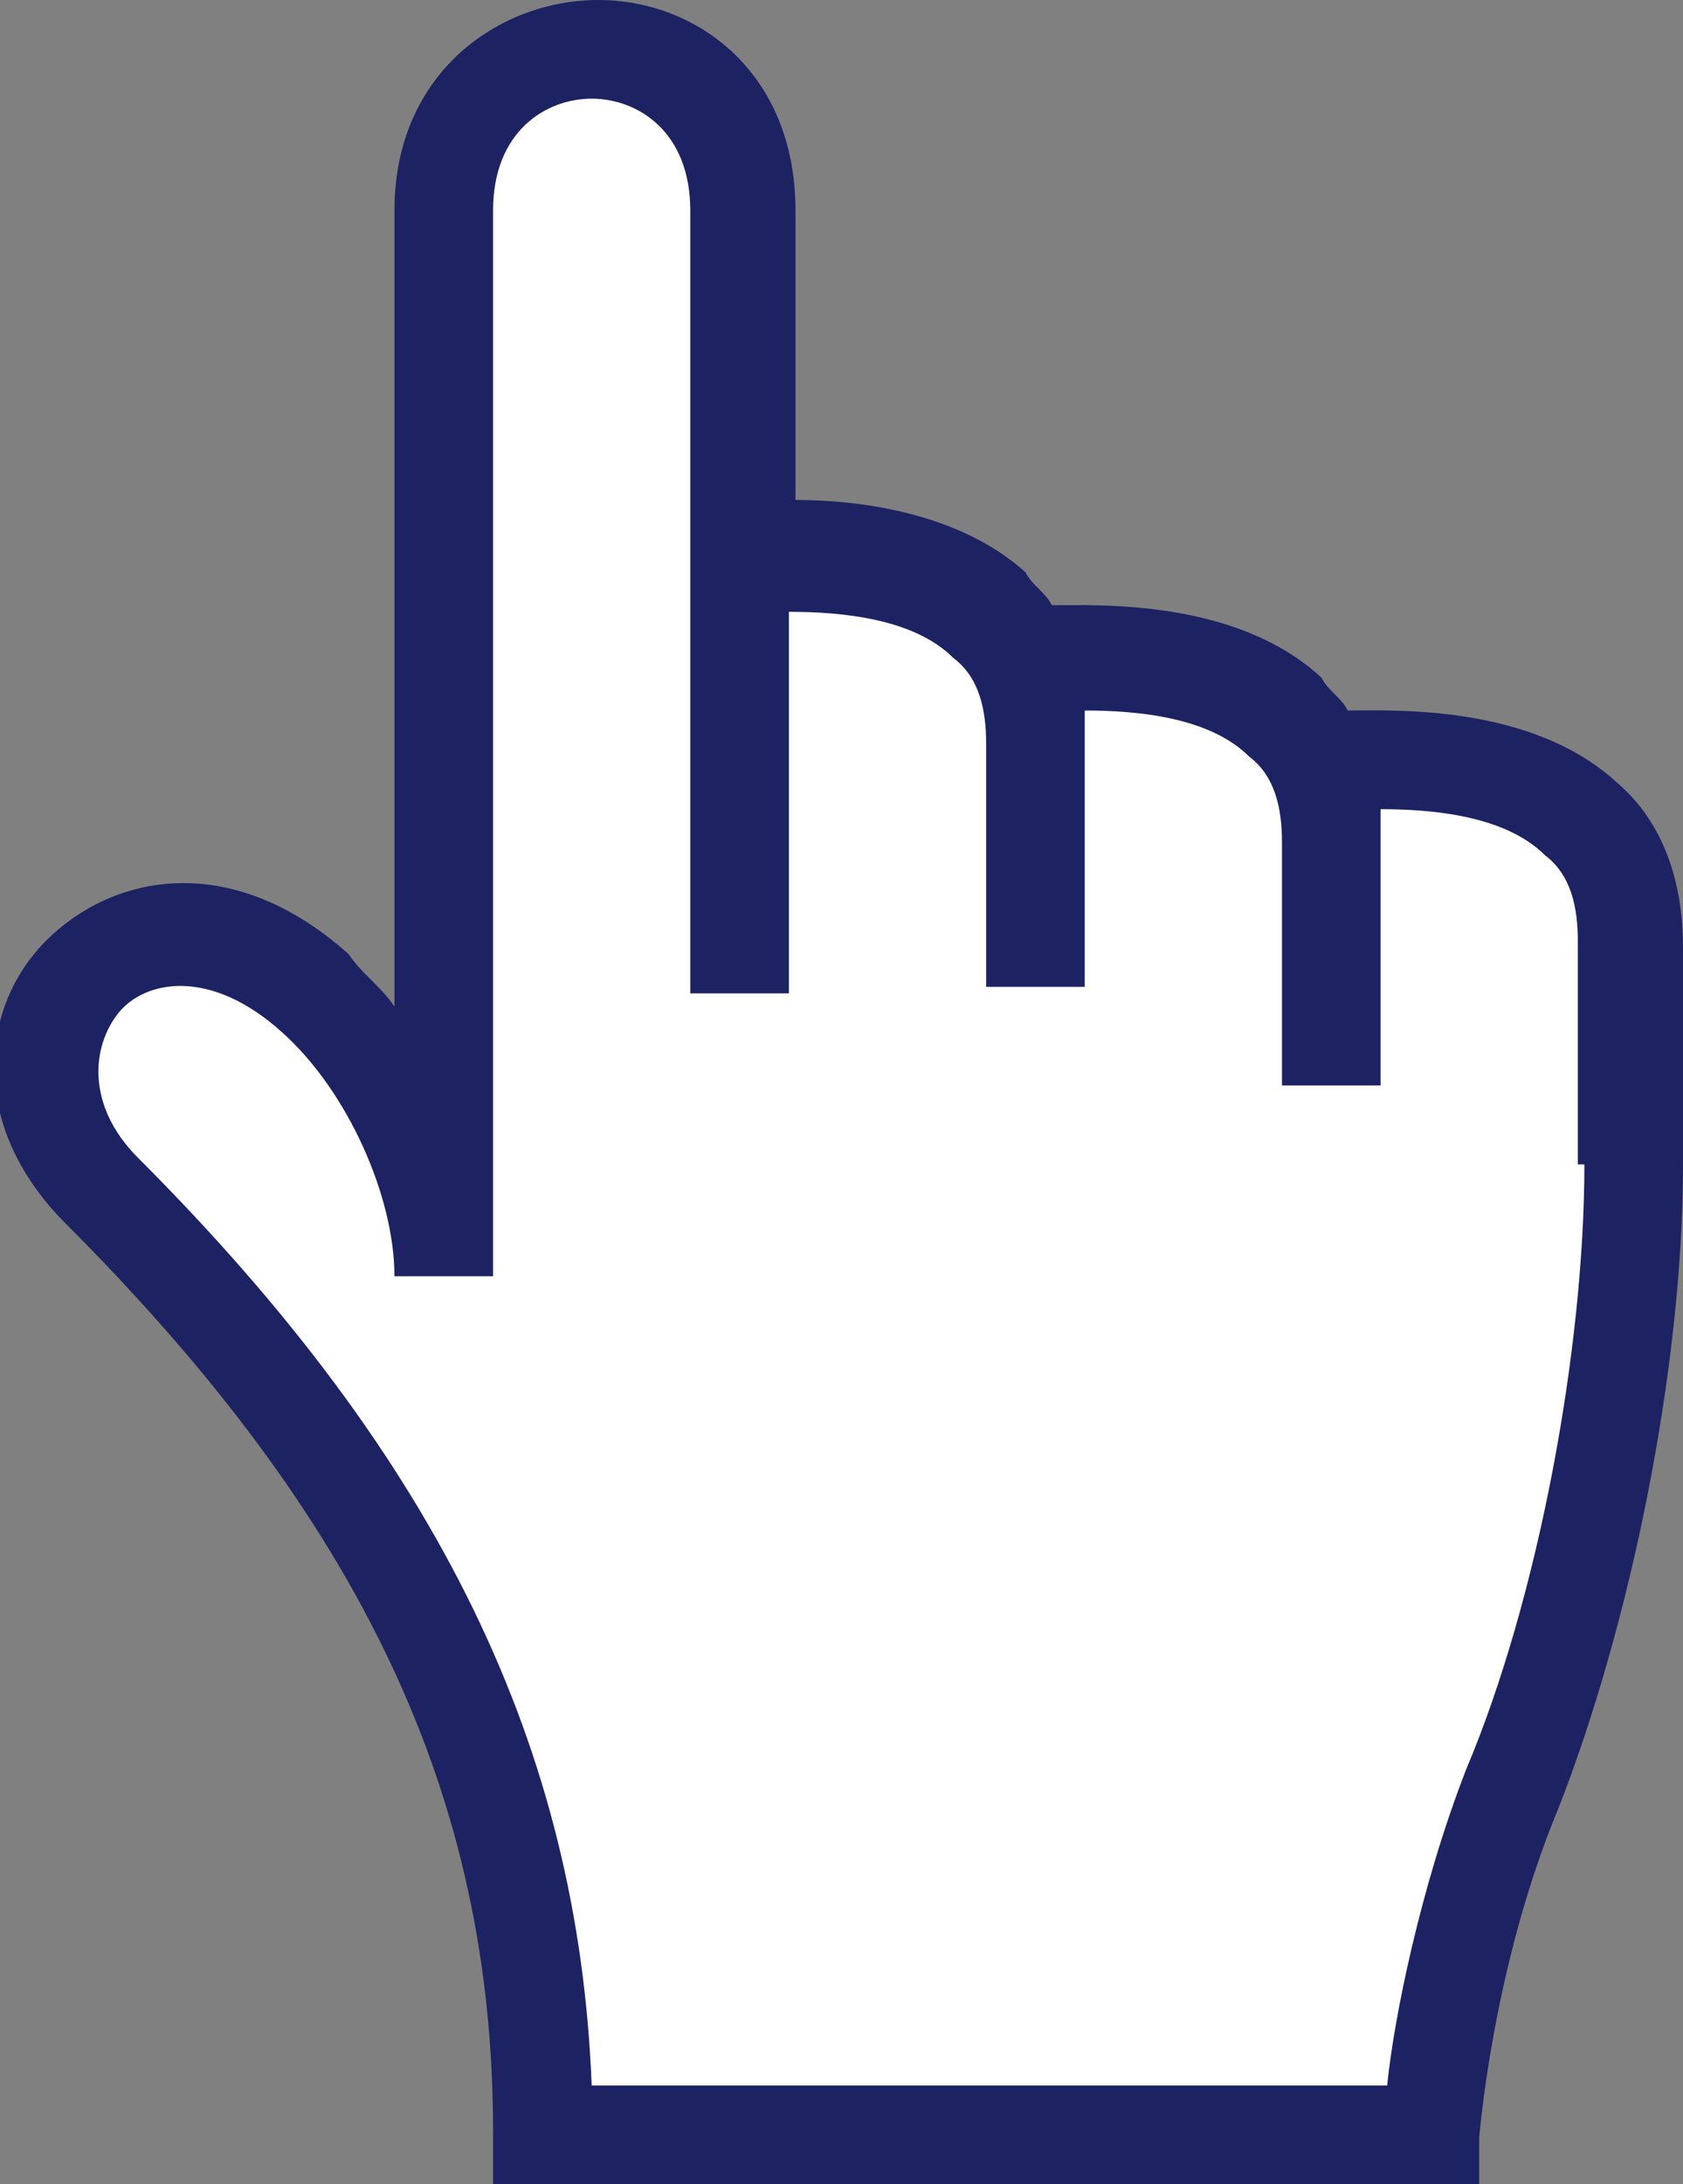 <?xml version="1.0" encoding="UTF-8"?> <!-- Generator: Adobe Illustrator 24.3.0, SVG Export Plug-In . SVG Version: 6.00 Build 0) --> <svg xmlns="http://www.w3.org/2000/svg" xmlns:xlink="http://www.w3.org/1999/xlink" id="Layer_1" x="0px" y="0px" viewBox="0 0 25.6 33.2" style="enable-background:new 0 0 25.6 33.2;" xml:space="preserve"><rect x="0" y="0" width="25.6" height="33.2" fill="#808080" stroke="none"/> <style type="text/css"> .st0{fill:#E73331;} .st1{fill:#FFFFFF;} .st2{fill:#1D2262;} </style> <g> <path class="st1" d="M20.4,11.6l-0.2,0.1c-0.8-1.6-3.6-1.7-4.6-1.6c-0.9-1.6-3.4-1.6-4.2-1.5c0-1.9,0-3.9,0-5.4 c0-3.3-4.5-3.3-4.5,0c0,4,0,14.9,0,14.9c0-1.4-0.8-2-2-3c-2.8-2.5-5.5,0.7-3.2,3c5.1,5.1,6.7,9.5,6.7,14.3c9.3,0,13.6,0,13.6,0 s0.2-2.7,1.2-5.2c1.1-2.7,1.8-6.5,1.8-9.5c0,0,0,0,0-3.3C24.9,11.1,20.4,11.6,20.4,11.6z"></path> <path class="st2" d="M24.6,11.9c-1.3-1.2-3.4-1.1-4.1-1.1c-0.1-0.2-0.3-0.3-0.4-0.5c-1.3-1.2-3.4-1.1-4.1-1.1 c-0.1-0.2-0.3-0.3-0.4-0.5c-1-0.9-2.5-1.1-3.5-1.1V3.2c0-2.1-1.5-3.2-3-3.2C7.6,0,6,1.1,6,3.2v12.1c-0.2-0.3-0.5-0.5-0.7-0.8 c-1.8-1.6-3.6-1.2-4.6-0.2c-1,1-1.2,2.8,0.3,4.3c4.5,4.5,6.5,8.7,6.5,13.8v0.8h15l0-0.7c0,0,0.2-2.6,1.2-5c1.1-2.8,1.9-6.7,1.9-9.8 v-3.3C25.6,13.4,25.3,12.5,24.6,11.9z M24.1,17.7c0,2.8-0.7,6.6-1.8,9.2c-0.7,1.8-1.1,3.8-1.2,4.8H9c-0.2-5.1-2.3-9.5-6.9-14.1 c-0.8-0.8-0.7-1.7-0.3-2.2c0.4-0.5,1.4-0.7,2.5,0.3c1,0.9,1.7,2.5,1.7,3.7h1.5V3.2c0-1.2,0.8-1.7,1.5-1.7c0.7,0,1.5,0.5,1.5,1.7 v11.9h1.5V9.3c0.8,0,1.9,0.1,2.5,0.7c0.4,0.3,0.5,0.8,0.5,1.3v3.7h1.5v-3.7c0-0.2,0-0.4,0-0.5c0.8,0,1.9,0.1,2.5,0.7 c0.4,0.3,0.5,0.8,0.5,1.3v3.7h1.5v-3.7c0-0.2,0-0.4,0-0.5c0.8,0,1.9,0.1,2.5,0.7c0.4,0.3,0.5,0.8,0.5,1.3V17.7z"></path> </g> </svg> 